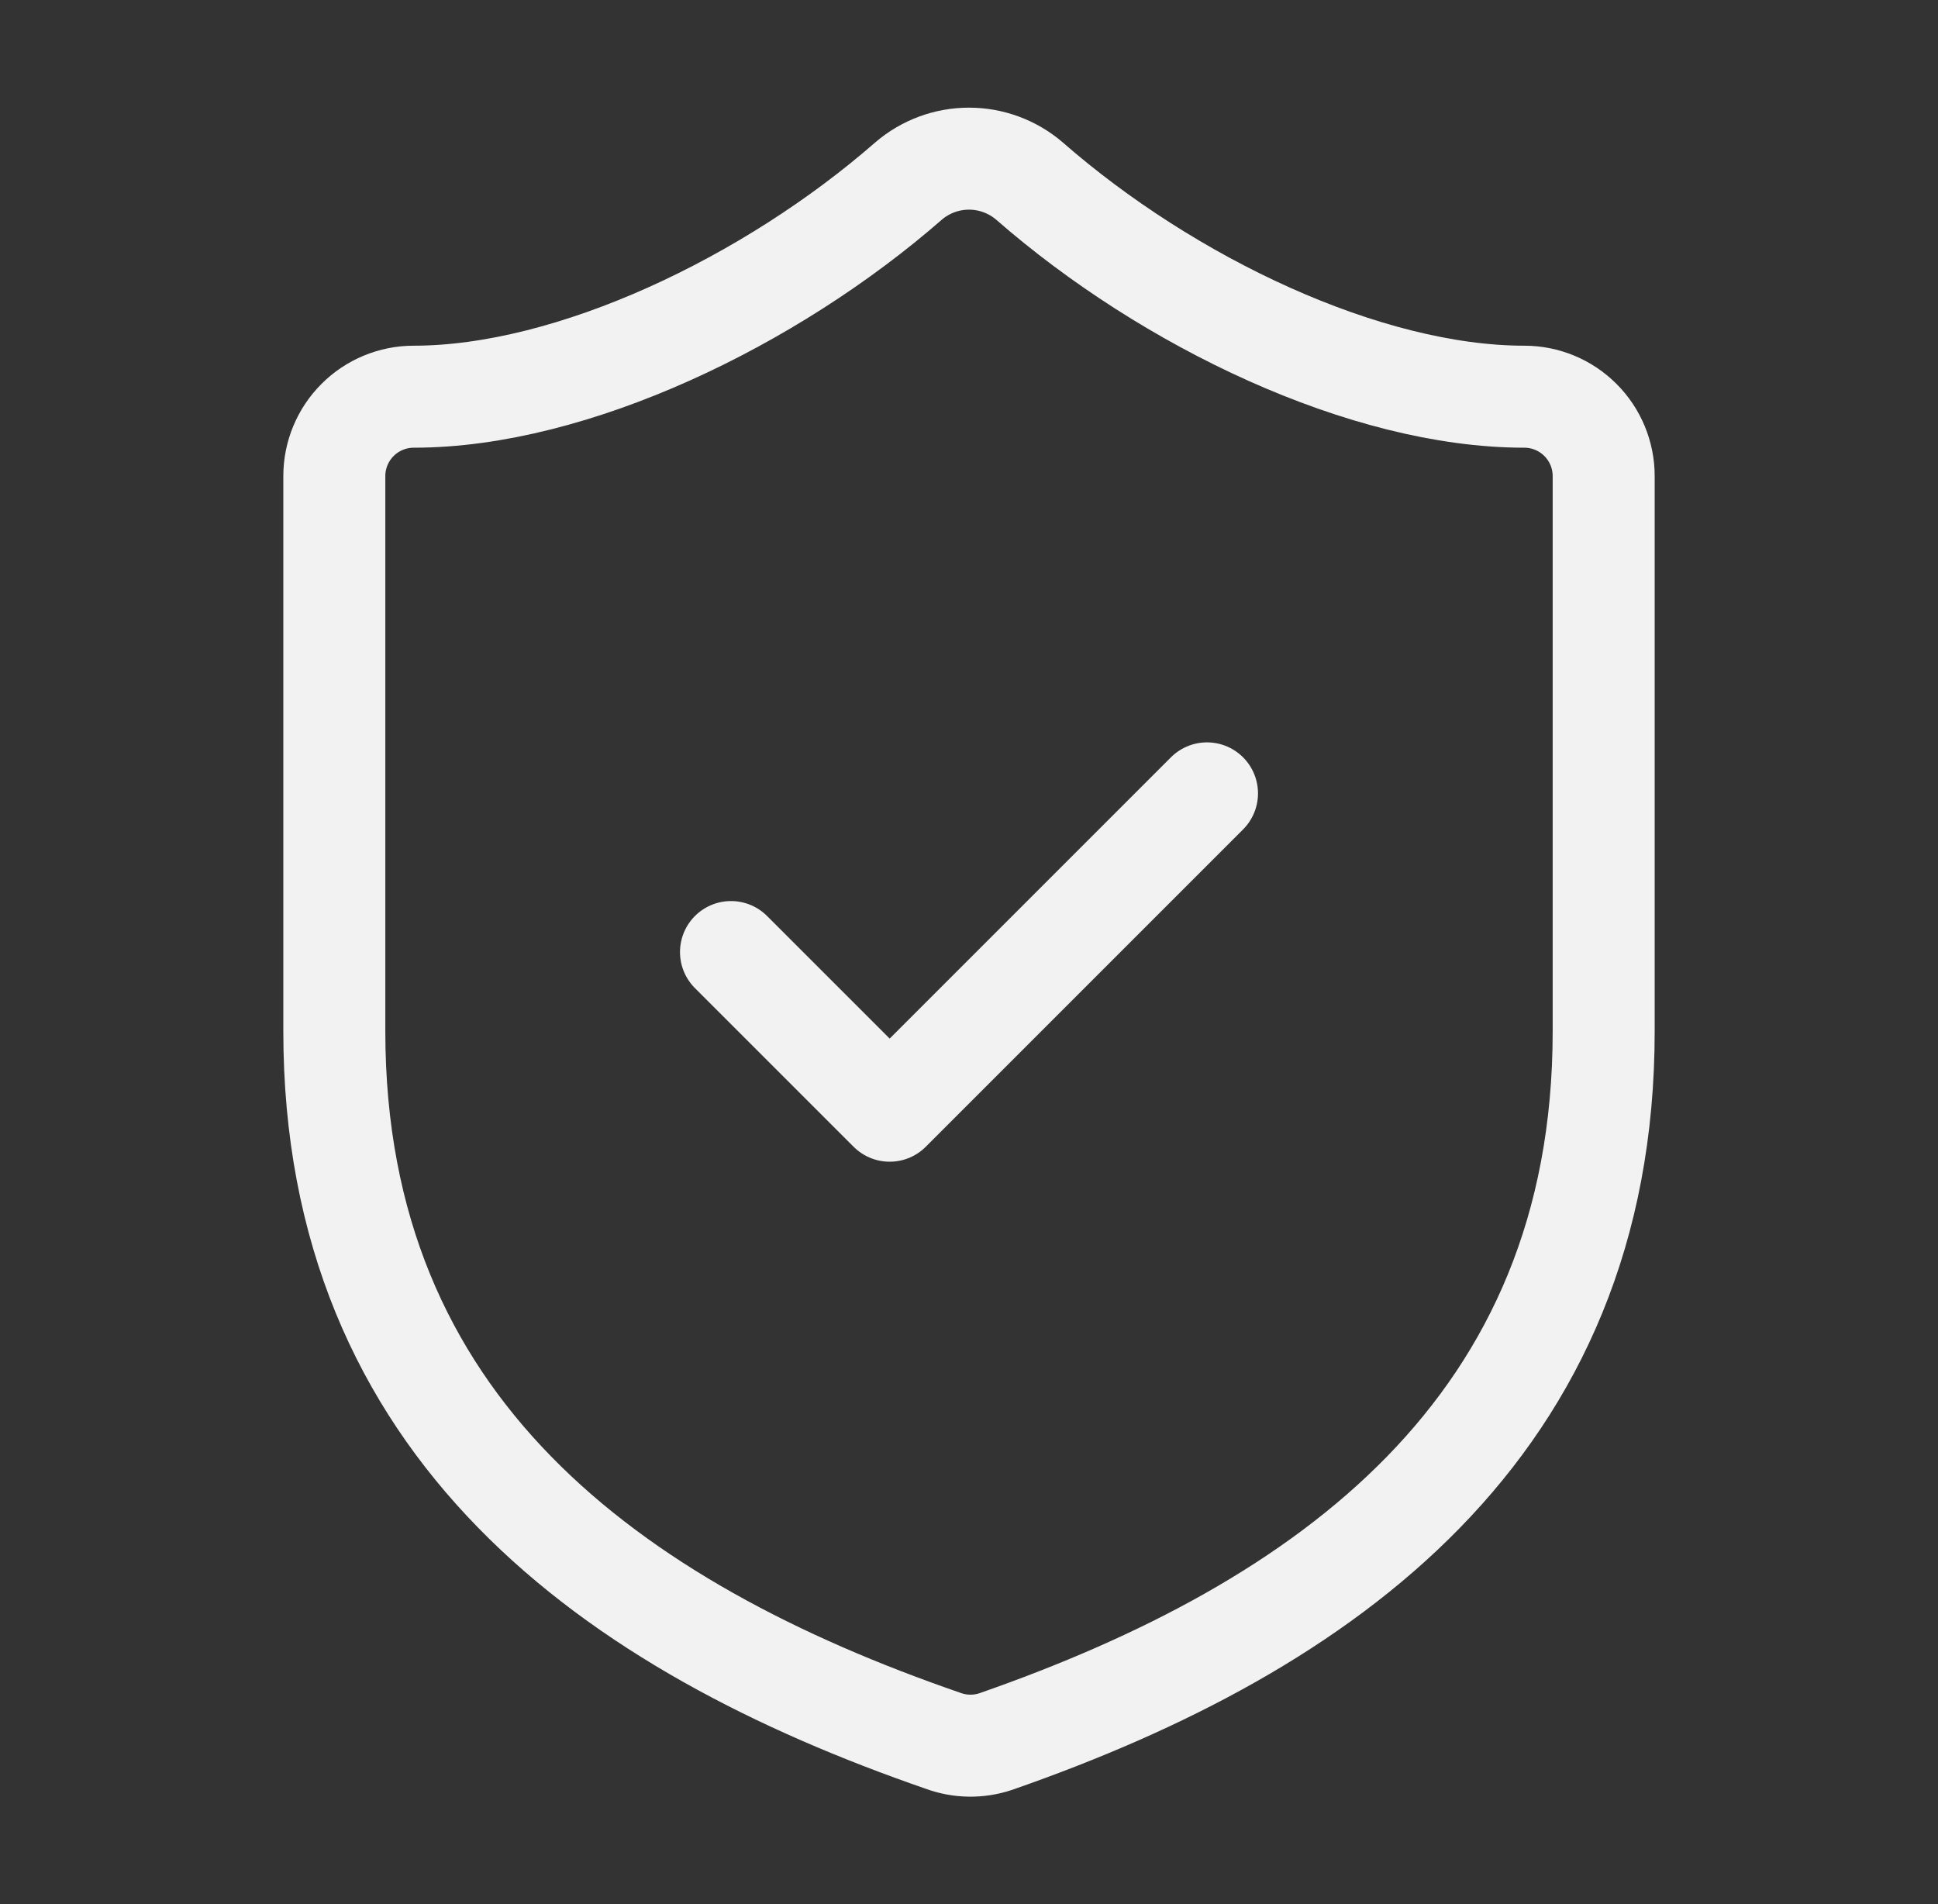 <svg xmlns="http://www.w3.org/2000/svg" width="57" height="56" viewBox="0 0 57 56" fill="none"><rect x="0" y="0" width="57" height="56" fill="#333333" stroke="none"/><path d="M47.167 30.334C47.167 42 39 47.834 29.293 51.217C28.785 51.389 28.233 51.381 27.73 51.194C18 47.834 9.833 42 9.833 30.334V14C9.833 13.382 10.079 12.788 10.517 12.351C10.954 11.913 11.548 11.667 12.167 11.667C16.833 11.667 22.667 8.867 26.727 5.32C27.221 4.898 27.85 4.666 28.5 4.666C29.15 4.666 29.779 4.898 30.273 5.32C34.357 8.89 40.167 11.667 44.833 11.667C45.452 11.667 46.046 11.913 46.483 12.351C46.921 12.788 47.167 13.382 47.167 14V30.334Z" stroke="#F2F2F2" stroke-width="3" stroke-linecap="round" stroke-linejoin="round"></path><path d="M21.5 28L26.167 32.666L35.5 23.333" stroke="#F2F2F2" stroke-width="3" stroke-linecap="round" stroke-linejoin="round"></path></svg>